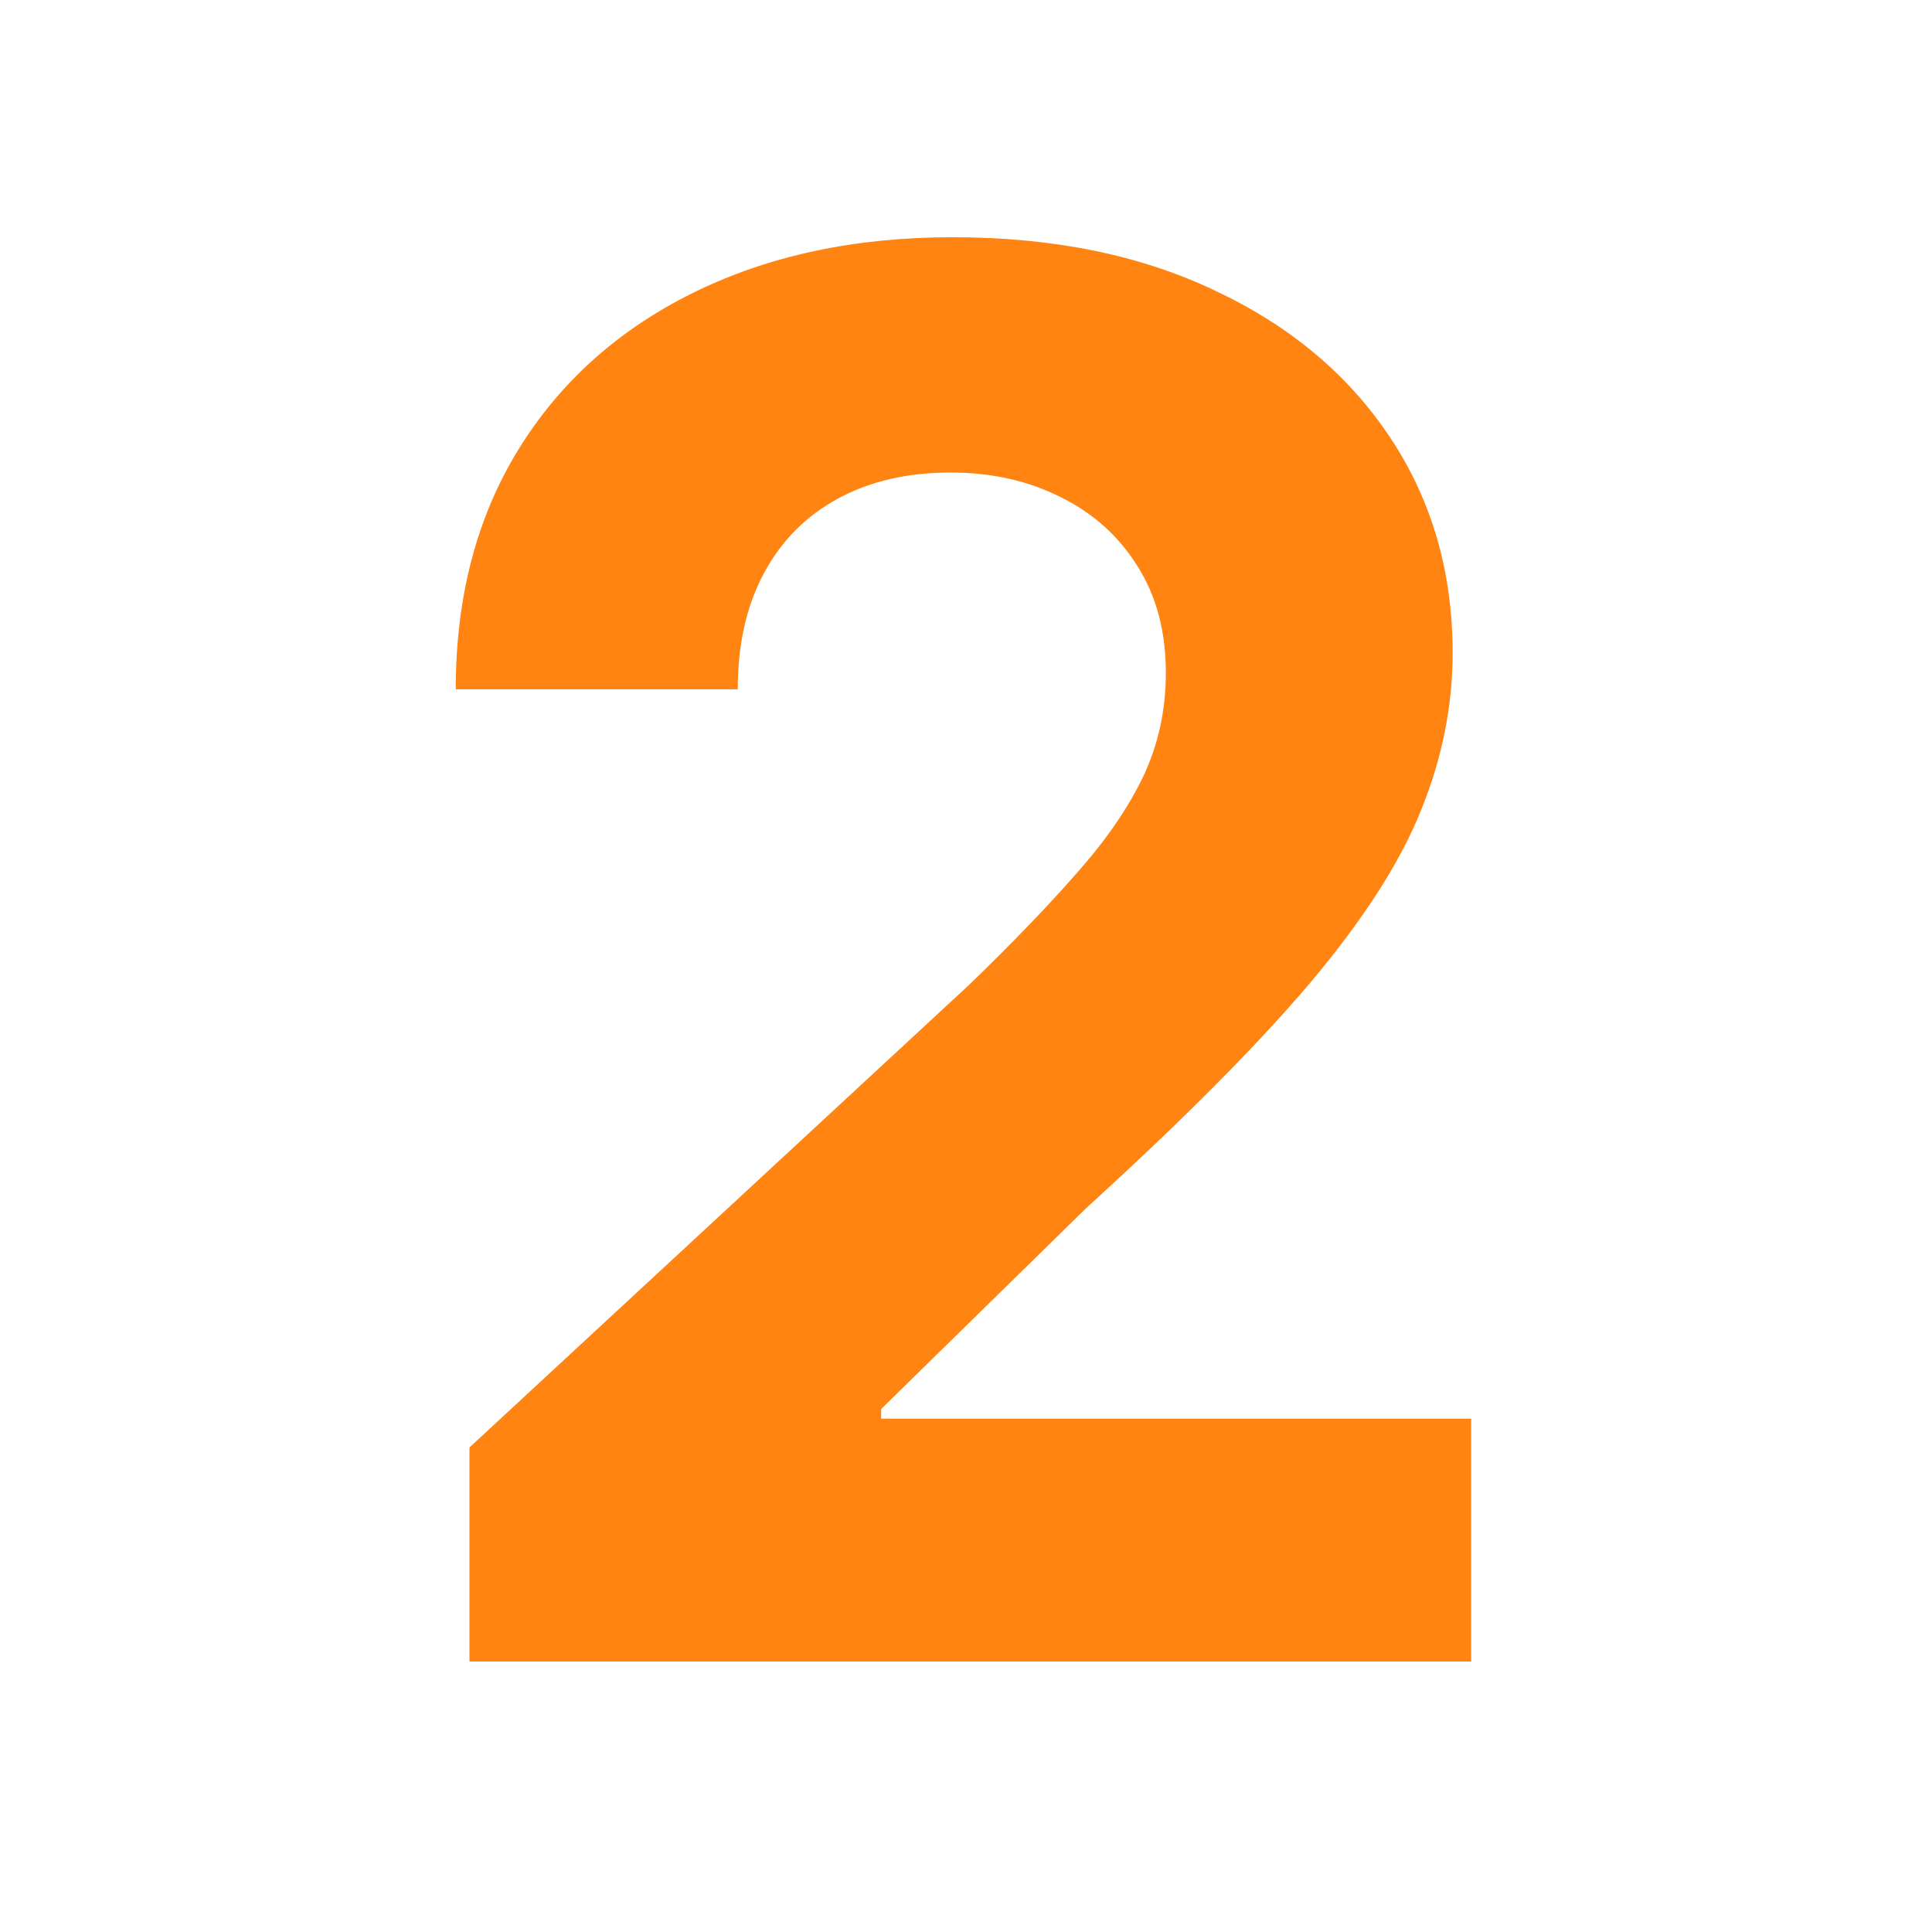 <svg width="50" height="50" viewBox="0 0 50 50" fill="none" xmlns="http://www.w3.org/2000/svg">
<path d="M12.15 43V37.46L25.094 25.475C26.195 24.41 27.118 23.451 27.864 22.599C28.622 21.746 29.196 20.912 29.587 20.095C29.977 19.267 30.172 18.373 30.172 17.414C30.172 16.349 29.93 15.431 29.444 14.662C28.959 13.881 28.296 13.283 27.456 12.869C26.615 12.443 25.662 12.229 24.597 12.229C23.484 12.229 22.514 12.454 21.685 12.904C20.857 13.354 20.217 13.999 19.768 14.839C19.318 15.68 19.093 16.68 19.093 17.84H11.795C11.795 15.461 12.334 13.395 13.411 11.643C14.488 9.892 15.997 8.536 17.939 7.577C19.88 6.619 22.117 6.139 24.65 6.139C27.255 6.139 29.521 6.601 31.451 7.524C33.392 8.436 34.901 9.702 35.978 11.324C37.056 12.945 37.594 14.804 37.594 16.899C37.594 18.272 37.322 19.628 36.778 20.965C36.245 22.303 35.292 23.788 33.919 25.422C32.546 27.044 30.61 28.991 28.113 31.264L22.804 36.466V36.715H38.074V43H12.15Z" fill="#FF8412"/>
</svg>
